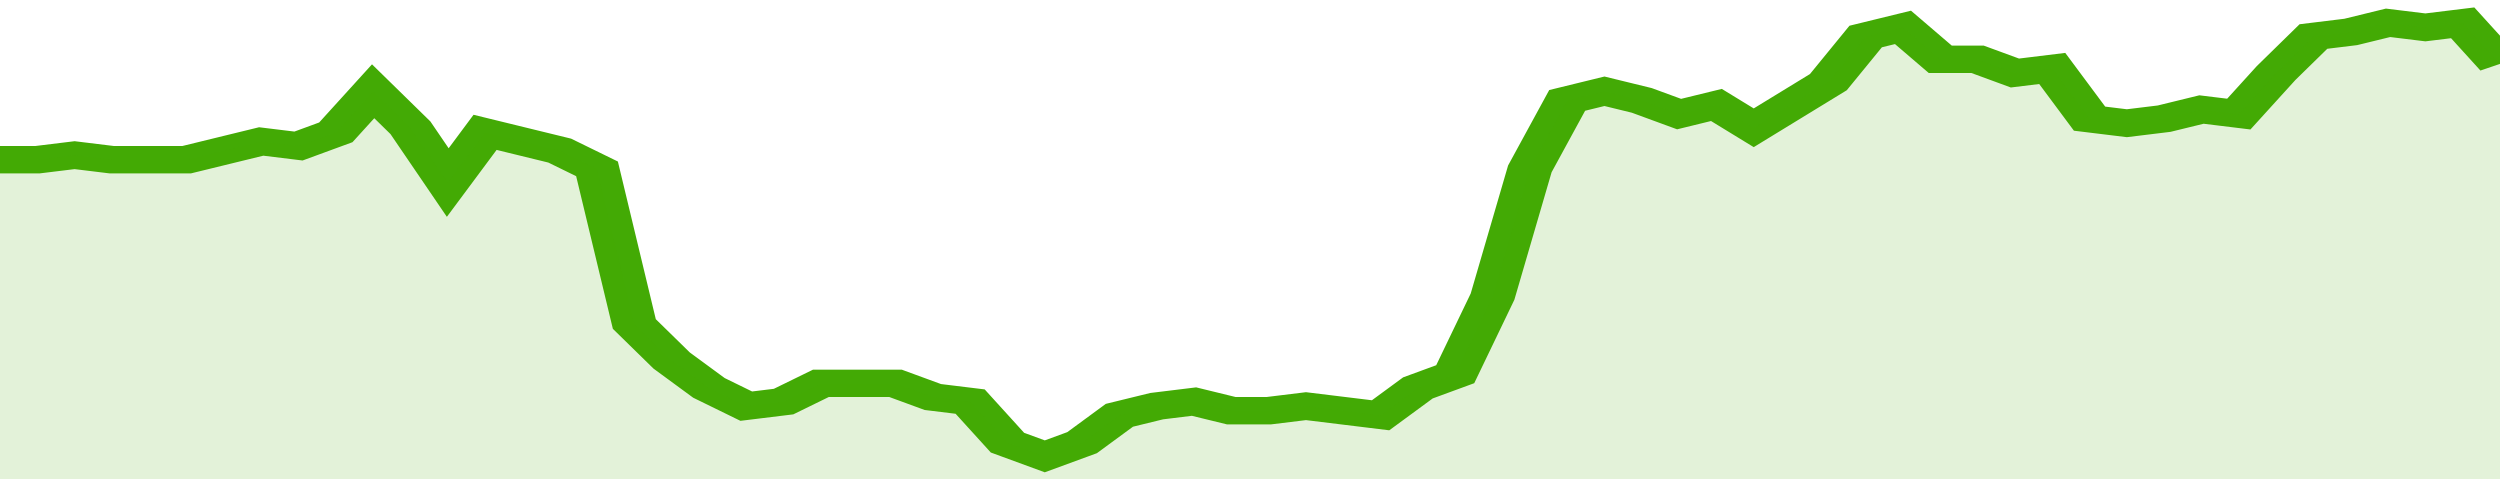 <svg xmlns="http://www.w3.org/2000/svg" viewBox="0 0 335 105" width="120" height="23" preserveAspectRatio="none">
				 <polyline fill="none" stroke="#43AA05" stroke-width="6" points="0, 35 5, 35 10, 34 15, 35 20, 35 25, 35 30, 33 35, 31 40, 32 45, 29 50, 20 55, 28 60, 40 65, 29 70, 31 75, 33 80, 37 85, 71 90, 79 95, 85 100, 89 105, 88 110, 84 115, 84 120, 84 125, 87 130, 88 135, 97 140, 100 145, 97 150, 91 155, 89 160, 88 165, 90 170, 90 175, 89 180, 90 185, 91 190, 85 195, 82 200, 65 205, 37 210, 22 215, 20 220, 22 225, 25 230, 23 235, 28 240, 23 245, 18 250, 8 255, 6 260, 13 265, 13 270, 16 275, 15 280, 26 285, 27 290, 26 295, 24 300, 25 305, 16 310, 8 315, 7 320, 5 325, 6 330, 5 335, 14 335, 14 "> </polyline>
				 <polygon fill="#43AA05" opacity="0.15" points="0, 105 0, 35 5, 35 10, 34 15, 35 20, 35 25, 35 30, 33 35, 31 40, 32 45, 29 50, 20 55, 28 60, 40 65, 29 70, 31 75, 33 80, 37 85, 71 90, 79 95, 85 100, 89 105, 88 110, 84 115, 84 120, 84 125, 87 130, 88 135, 97 140, 100 145, 97 150, 91 155, 89 160, 88 165, 90 170, 90 175, 89 180, 90 185, 91 190, 85 195, 82 200, 65 205, 37 210, 22 215, 20 220, 22 225, 25 230, 23 235, 28 240, 23 245, 18 250, 8 255, 6 260, 13 265, 13 270, 16 275, 15 280, 26 285, 27 290, 26 295, 24 300, 25 305, 16 310, 8 315, 7 320, 5 325, 6 330, 5 335, 14 335, 105 "></polygon>
			</svg>